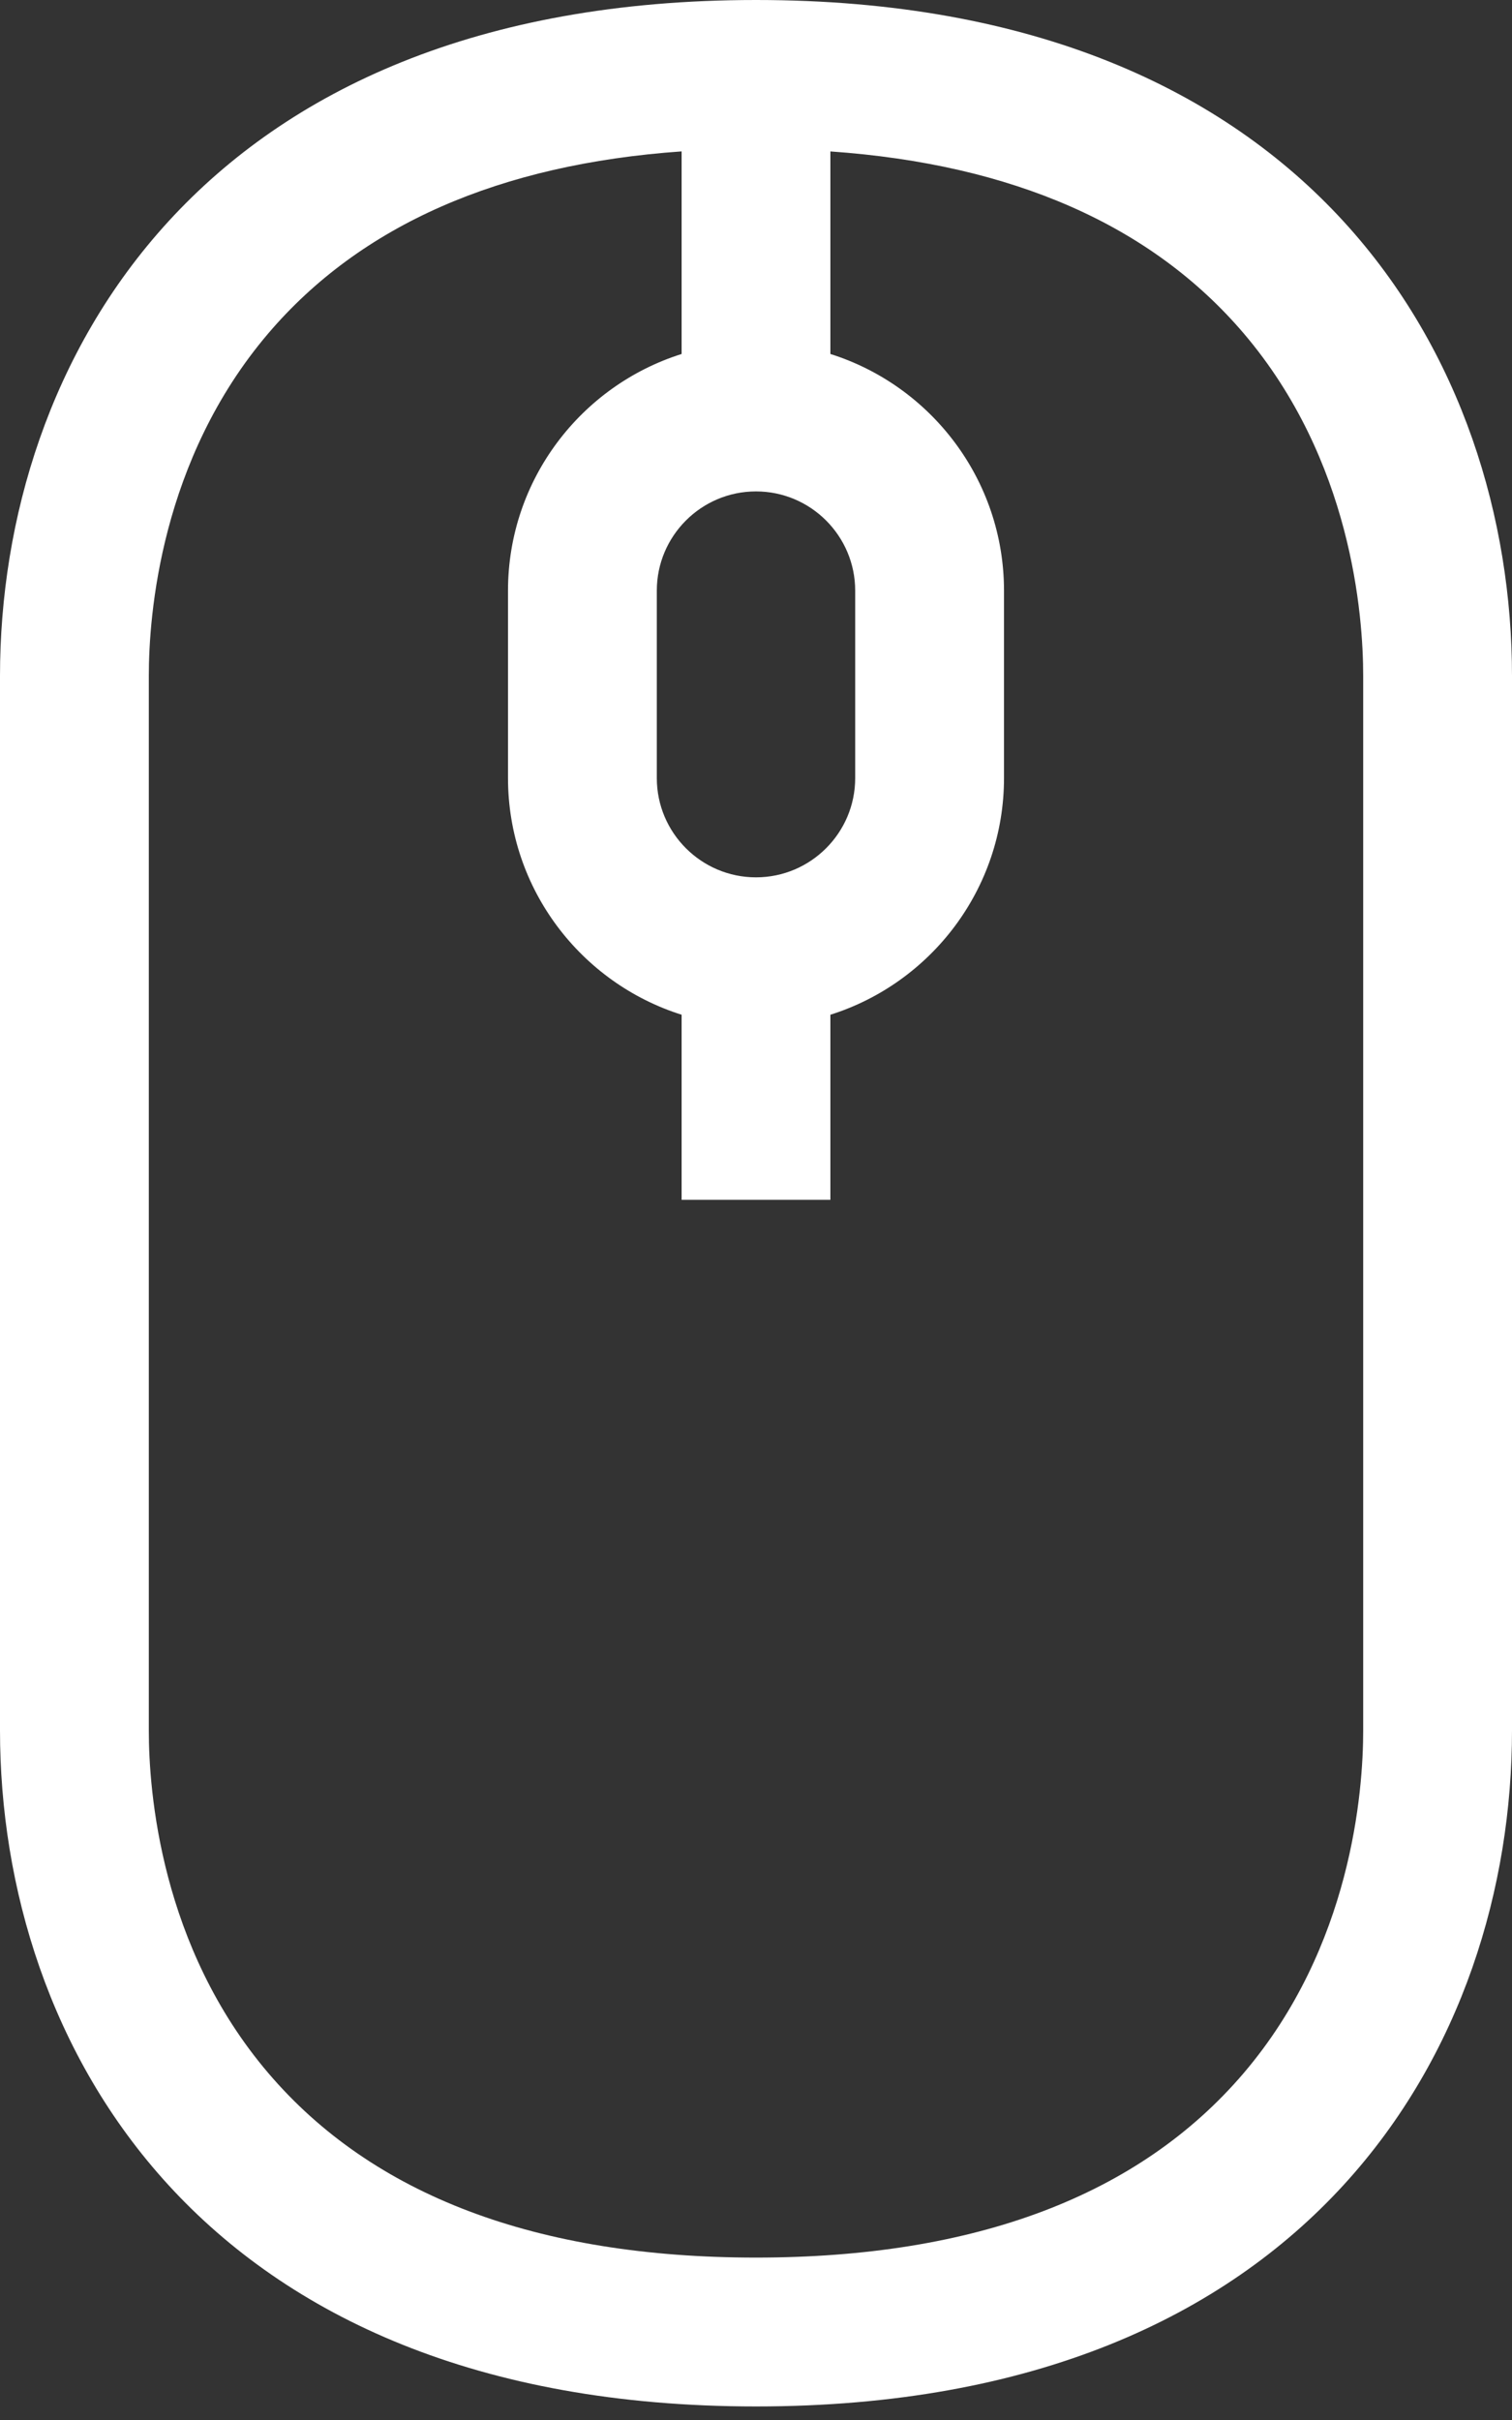 <svg width="50" height="80" viewBox="0 0 50 80" fill="none" xmlns="http://www.w3.org/2000/svg">
<rect x="0" y="0" width="50" height="80" fill="#333333" stroke="none"/>
<path d="M25 0C6.547 0 0 12.039 0 22.348V57.204C0 67.513 6.547 79.552 25 79.552C43.453 79.552 50 67.513 50 57.204V22.348C50 12.039 43.453 0 25 0ZM25 29.003C23.191 29.003 21.72 27.531 21.72 25.722V19.526C21.72 17.717 23.191 16.245 25 16.245C26.809 16.245 28.28 17.717 28.28 19.526V25.722C28.28 27.531 26.809 29.003 25 29.003ZM45.079 57.204C45.079 59.216 44.694 64.348 41.127 68.532C37.676 72.579 32.251 74.631 25 74.631C17.75 74.631 12.323 72.579 8.873 68.532C5.306 64.348 4.921 59.216 4.921 57.204V22.348C4.921 20.336 5.306 15.205 8.873 11.02C11.921 7.445 16.512 5.428 22.54 5.005V11.702C19.216 12.749 16.799 15.86 16.799 19.526V25.722C16.799 29.387 19.216 32.498 22.54 33.545V39.664H27.46V33.545C30.784 32.498 33.201 29.387 33.201 25.722V19.526C33.201 15.86 30.784 12.749 27.46 11.702V5.006C33.488 5.428 38.079 7.445 41.127 11.02C44.694 15.205 45.079 20.336 45.079 22.348V57.204Z" fill="white"/>
</svg>
